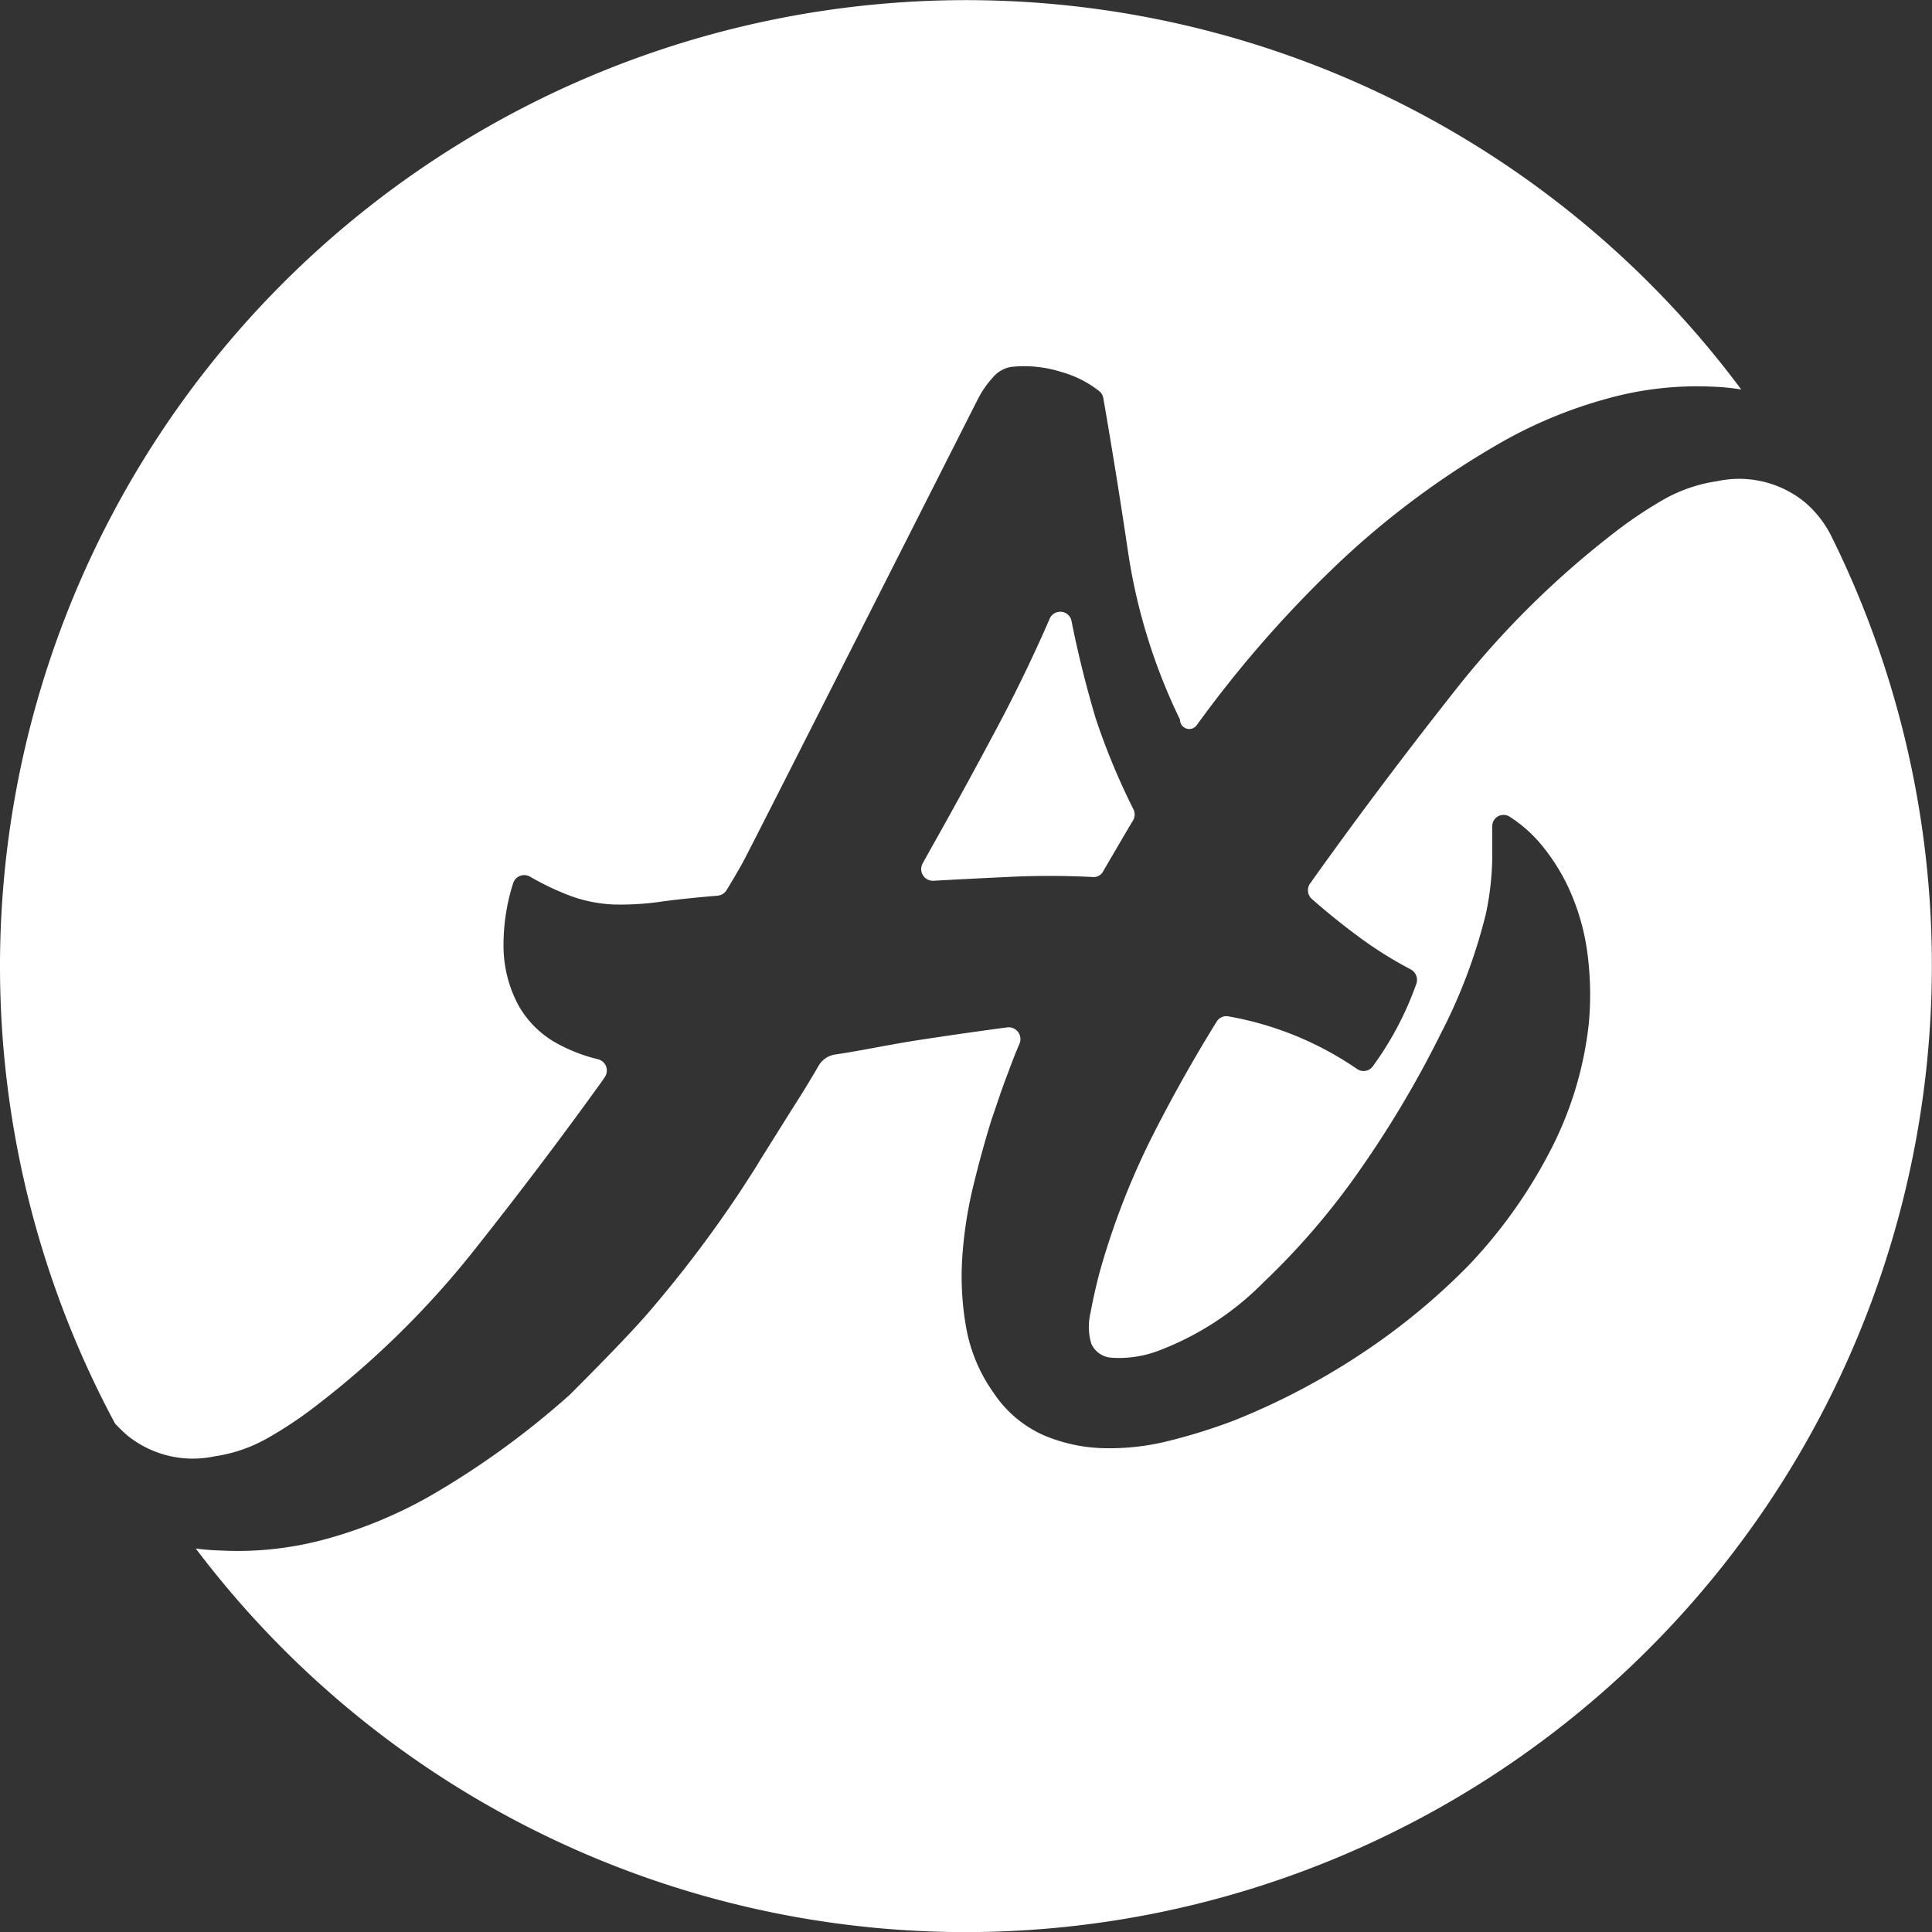 <svg xmlns="http://www.w3.org/2000/svg" viewBox="0 0 179.87 179.87"><rect x="0" y="0" width="179.87" height="179.87" fill="#333333" stroke="none"/><defs><style>.cls-1{fill:#fff;}</style></defs><g id="Layer_2" data-name="Layer 2"><g id="Layer_1-2" data-name="Layer 1"><path class="cls-1" d="M11.88,133.66A9.69,9.69,0,0,0,20,135.58a14,14,0,0,0,4.86-1.66,37.21,37.21,0,0,0,4.33-2.86,84.1,84.1,0,0,0,15.22-15q6.06-7.65,11.58-15.32c.11-.16.22-.31.32-.47a1.08,1.08,0,0,0-.66-1.66A15.35,15.35,0,0,1,52,97.22a9.2,9.2,0,0,1-3.68-3.53,11.71,11.71,0,0,1-1.44-5.45,18.84,18.84,0,0,1,.89-6,1.08,1.08,0,0,1,1.56-.63,25.86,25.86,0,0,0,3.78,1.8,13.42,13.42,0,0,0,4.07.8,26.33,26.33,0,0,0,4.4-.27c1.44-.2,3.19-.38,5.22-.55a1.11,1.11,0,0,0,.84-.51c.51-.83,1-1.67,1.48-2.52.57-1,21.53-42.45,21.92-43.2a9,9,0,0,1,1.38-2,2.85,2.85,0,0,1,1.7-1,11.46,11.46,0,0,1,4.66.46,10.12,10.12,0,0,1,3.58,1.81,1.06,1.06,0,0,1,.36.64q1.28,7.38,2.36,14.7A54,54,0,0,0,109.86,67a.86.86,0,0,0,1.56.51,108.33,108.33,0,0,1,12.48-14.4,79.42,79.42,0,0,1,16-12,42.55,42.55,0,0,1,9.45-3.92A31.2,31.2,0,0,1,159.47,36a21.86,21.86,0,0,1,2.64.26,89.95,89.95,0,0,0-151.4,96.27A13.79,13.79,0,0,0,11.88,133.66Z"/><path class="cls-1" d="M86.89,82q3.45-.19,6.83-.35a78.87,78.87,0,0,1,8,0,1,1,0,0,0,1-.56s2.45-4.2,2.78-4.73a1.11,1.11,0,0,0,0-1.06A63.15,63.15,0,0,1,102,66.85c-.89-3-1.64-6-2.25-9.08a1.07,1.07,0,0,0-2-.22q-2.07,4.76-4.45,9.3Q90.05,73,86.63,79.07l-.74,1.33A1.09,1.09,0,0,0,86.89,82Z"/><path class="cls-1" d="M91.76,179.86A90,90,0,0,0,170.54,50,10,10,0,0,0,168,46.73l0,0a9.68,9.68,0,0,0-8.14-1.93A14.22,14.22,0,0,0,155,46.44a39.47,39.47,0,0,0-4.33,2.86,84.76,84.76,0,0,0-15.22,15q-6.82,8.64-13,17.28l-.47.66a1.09,1.09,0,0,0,.16,1.46c1.43,1.26,2.89,2.43,4.38,3.53a36.76,36.76,0,0,0,4.78,3,1.11,1.11,0,0,1,.57,1.34,29.9,29.9,0,0,1-4.08,7.73,1.06,1.06,0,0,1-1.45.22,30.46,30.46,0,0,0-12-4.9,1.06,1.06,0,0,0-1.06.48Q110,100.39,107.17,106a70.74,70.74,0,0,0-4.79,12.43c-.35,1.33-.63,2.59-.85,3.78a5.57,5.57,0,0,0,.06,2.86,2.21,2.21,0,0,0,1.84,1.33,10.36,10.36,0,0,0,4.46-.66,27.24,27.24,0,0,0,9.71-6.32,68.2,68.2,0,0,0,9.19-10.76,98.1,98.1,0,0,0,7.35-12.43,50.38,50.38,0,0,0,4.2-11.17,26.79,26.79,0,0,0,.59-5.18c0-1.06,0-2,0-2.92a1.05,1.05,0,0,1,1.64-.91,12.8,12.8,0,0,1,2.85,2.5,18.59,18.59,0,0,1,3,5,21.22,21.22,0,0,1,1.44,5.78,29.48,29.48,0,0,1,.07,5.85,33.46,33.46,0,0,1-3.74,12.22,46.15,46.15,0,0,1-7.55,10.5,61.57,61.57,0,0,1-10.17,8.31,64.82,64.82,0,0,1-11.61,6.05A52.58,52.58,0,0,1,109,134.1a22.57,22.57,0,0,1-6.1.73,15.23,15.23,0,0,1-5.71-1.2,10.87,10.87,0,0,1-4.66-3.92,15,15,0,0,1-2.56-6,27.13,27.13,0,0,1-.39-6.51,39.11,39.11,0,0,1,1-6.65q.8-3.31,1.71-6.24c.52-1.51,1-3,1.57-4.46.32-.88.67-1.78,1.06-2.69a1.1,1.1,0,0,0-1.16-1.51q-4.26.57-8.43,1.21c-3,.48-4.94.92-7.6,1.32a2.12,2.12,0,0,0-1.49,1c-.8,1.37-1.62,2.72-2.45,4q-1.5,2.4-3,4.79c-.59,1-1.21,1.92-1.82,2.87a113.92,113.92,0,0,1-8.65,11.42c-1.73,2-4.87,5.19-7.26,7.58A78.3,78.3,0,0,1,40,139.3a42.05,42.05,0,0,1-9.45,3.93,31.13,31.13,0,0,1-10.1,1.12,22.17,22.17,0,0,1-2.22-.18A89.81,89.81,0,0,0,91.76,179.86Z"/></g></g></svg>